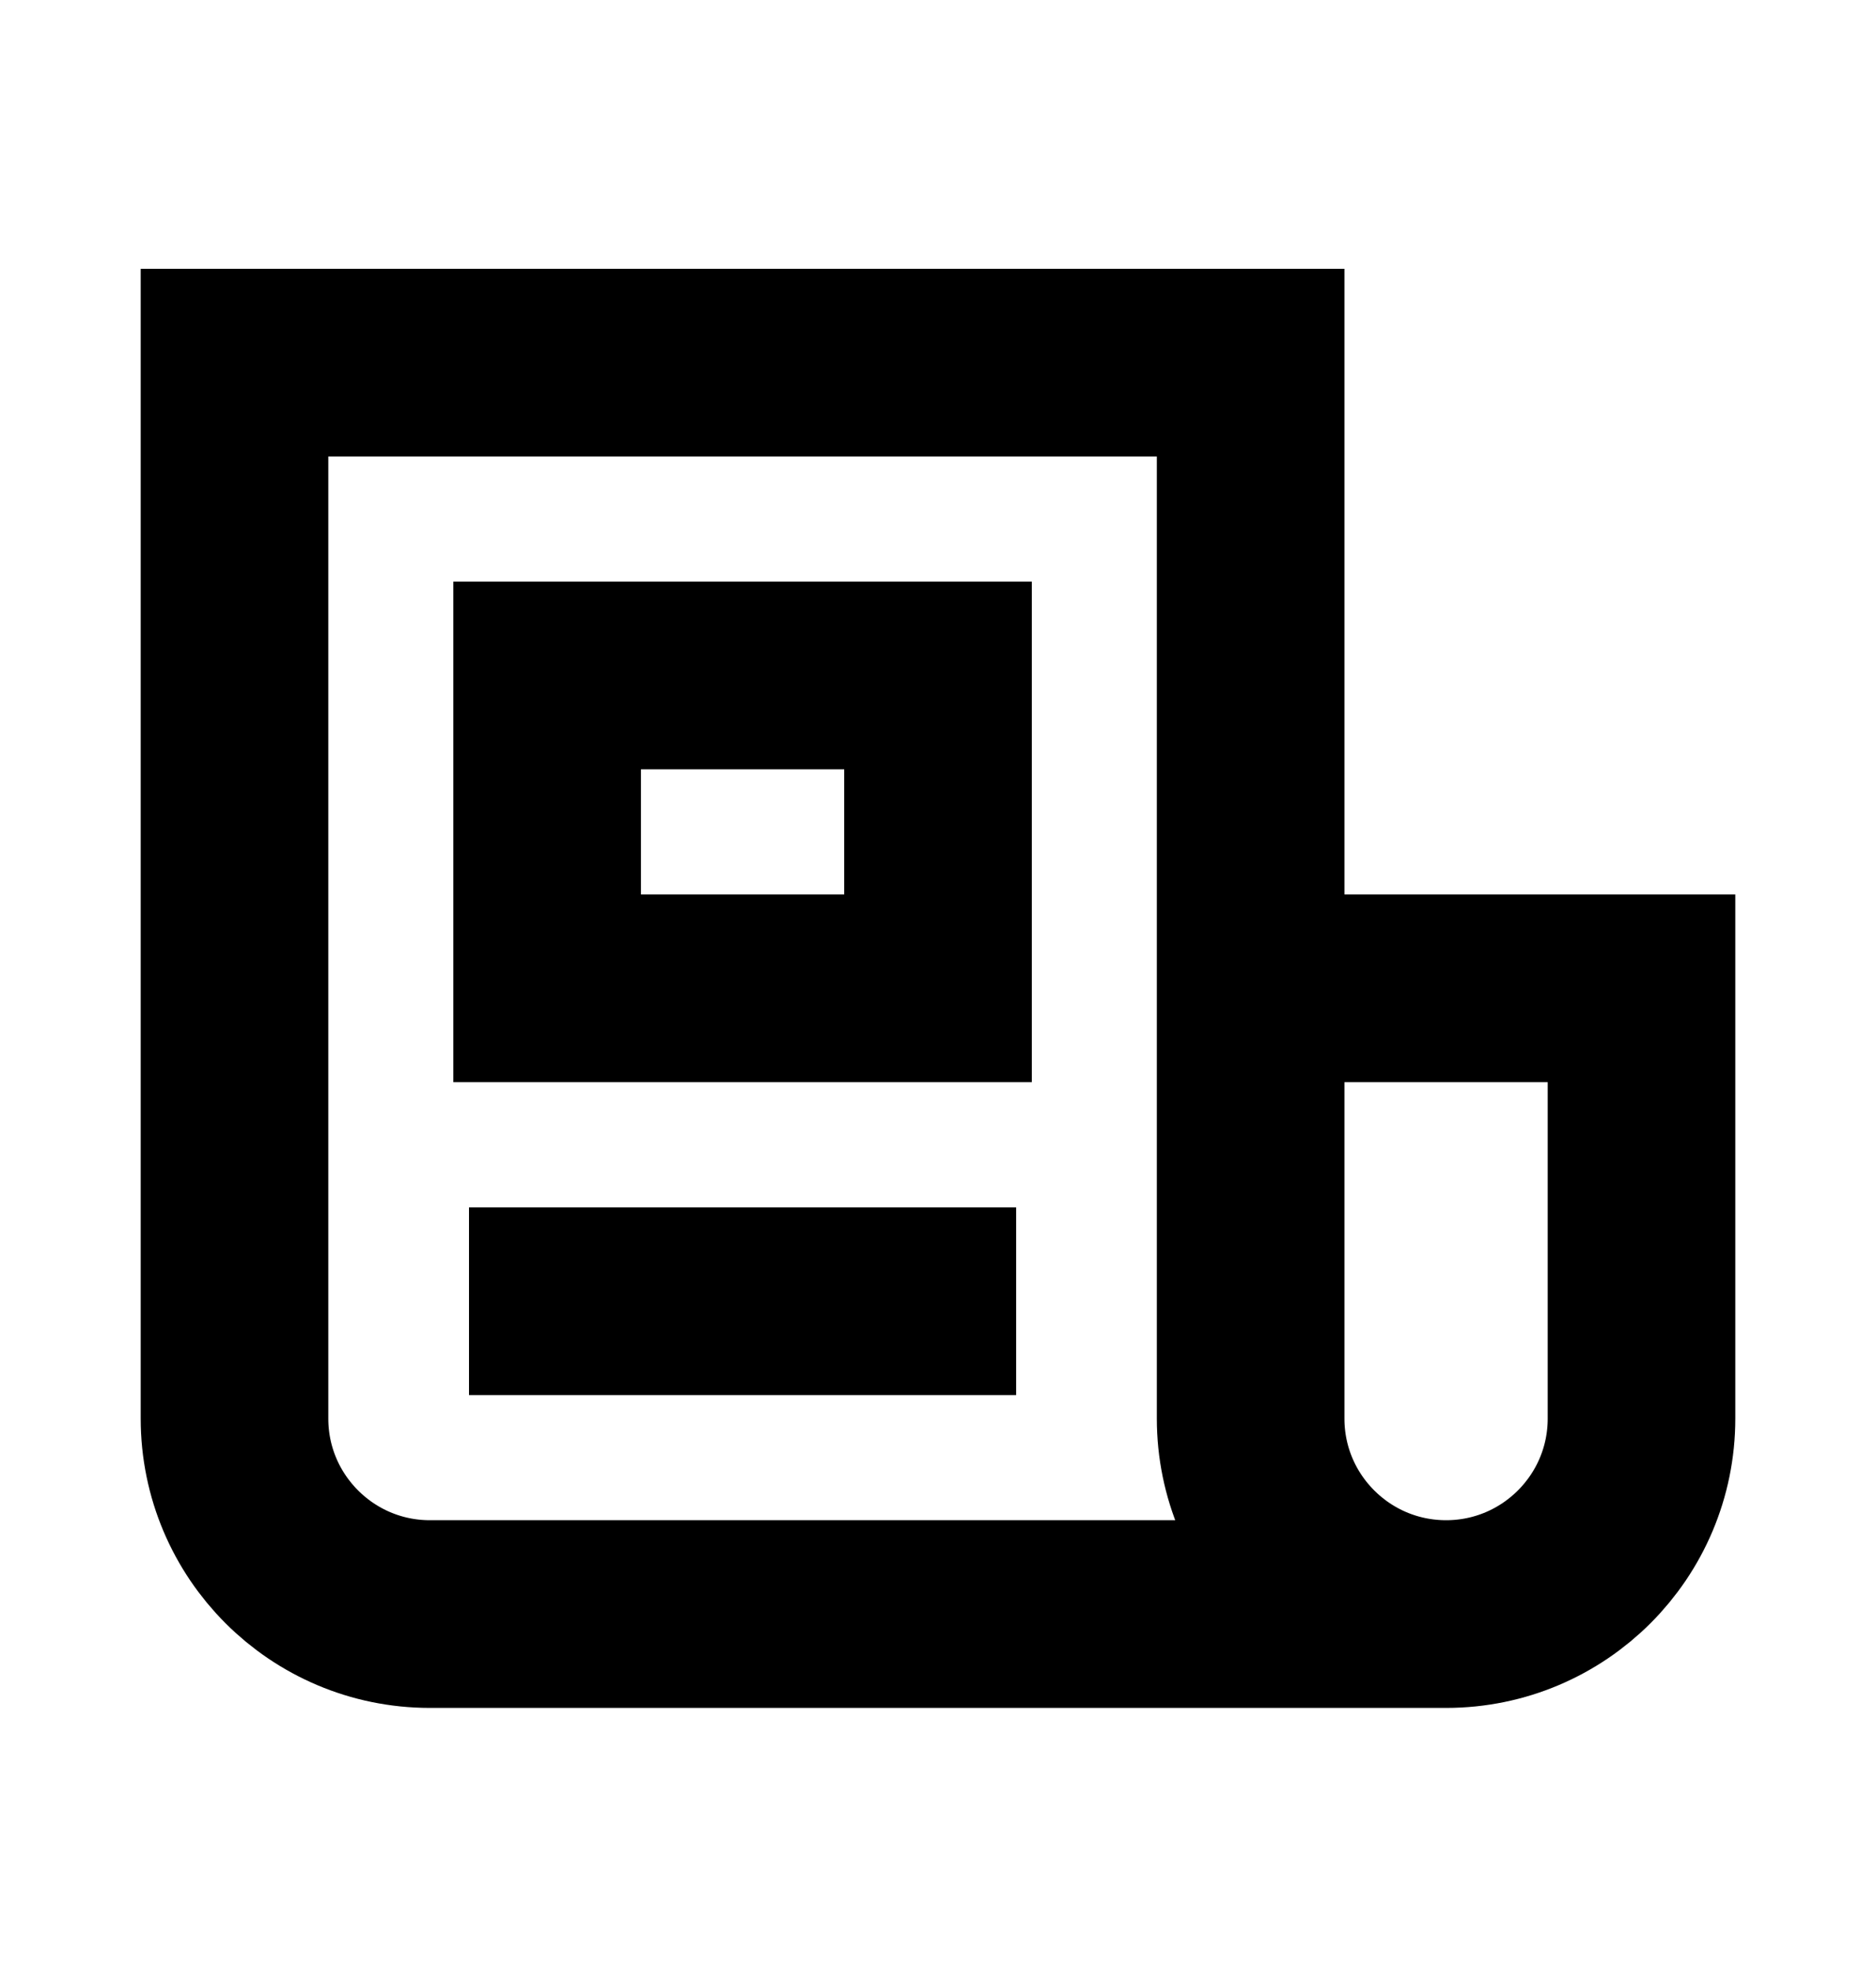 <svg width="20" height="21" viewBox="0 0 20 21" fill="none" xmlns="http://www.w3.org/2000/svg">
<path d="M13.333 10.53V3.864H2.5V15.114C2.5 16.264 3.433 17.197 4.583 17.197H15.417M13.333 10.53V15.114C13.333 16.264 14.266 17.197 15.417 17.197M13.333 10.53H17.5V15.114C17.5 16.264 16.567 17.197 15.417 17.197M5 13.864H10.833M5.833 7.197H10V10.53H5.833V7.197Z" stroke="black" stroke-width="2"/>
</svg>
